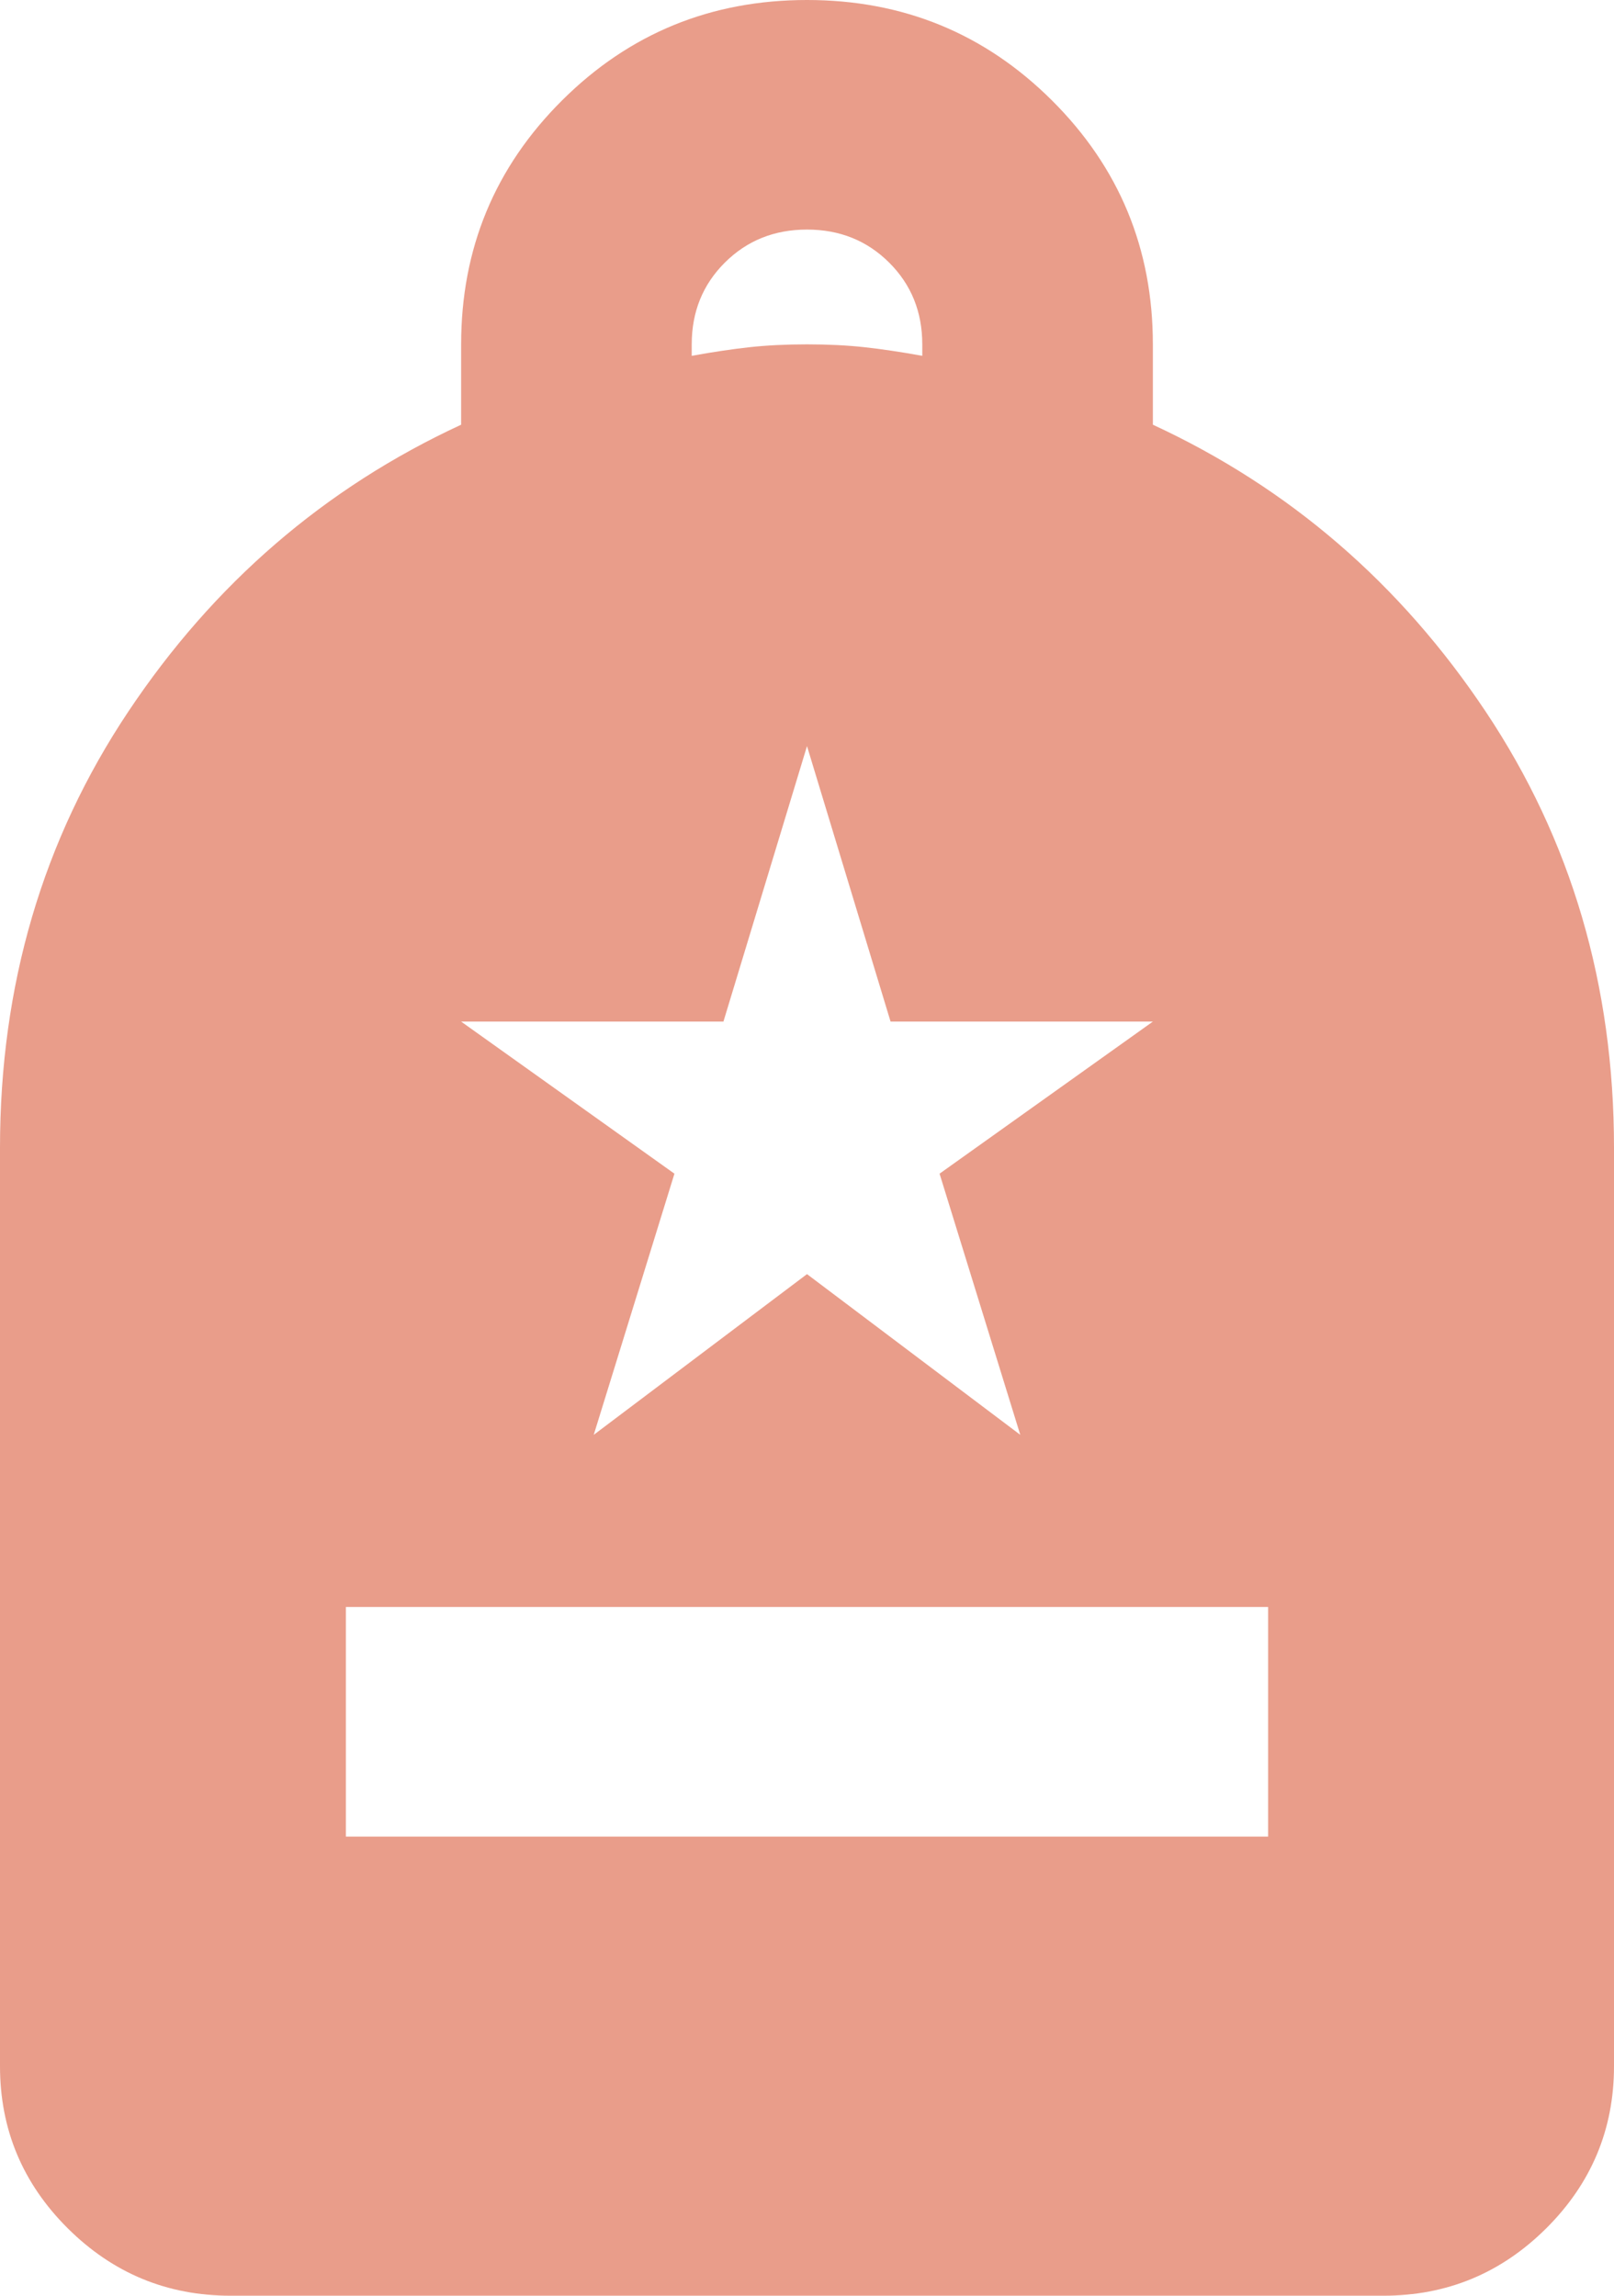 <svg width="45" height="64" viewBox="0 0 45 64" fill="none" xmlns="http://www.w3.org/2000/svg">
<path d="M9.643 51.2H35.357V44.8H9.643V51.2ZM6.429 64C4.661 64 3.147 63.373 1.888 62.12C0.629 60.867 0 59.36 0 57.6V32C0 27.467 1.192 23.413 3.576 19.84C5.96 16.267 9.054 13.6 12.857 11.84V9.6C12.857 6.933 13.795 4.667 15.67 2.8C17.545 0.933 19.821 0 22.5 0C25.179 0 27.455 0.933 29.33 2.8C31.205 4.667 32.143 6.933 32.143 9.6V11.84C35.946 13.6 39.04 16.267 41.424 19.84C43.808 23.413 45 27.467 45 32V57.6C45 59.36 44.37 60.867 43.112 62.12C41.853 63.373 40.339 64 38.571 64H6.429ZM19.286 9.92C19.875 9.813 20.411 9.733 20.893 9.68C21.375 9.627 21.911 9.6 22.5 9.6C23.089 9.6 23.625 9.627 24.107 9.68C24.589 9.733 25.125 9.813 25.714 9.92V9.6C25.714 8.693 25.406 7.933 24.79 7.32C24.174 6.707 23.411 6.4 22.5 6.4C21.589 6.4 20.826 6.707 20.21 7.32C19.594 7.933 19.286 8.693 19.286 9.6V9.92ZM16.554 40L22.5 35.52L28.446 40L26.196 32.72L32.143 28.48H24.83L22.5 20.8L20.17 28.48H12.857L18.804 32.72L16.554 40Z" fill="#E99D8A"/>
</svg>
